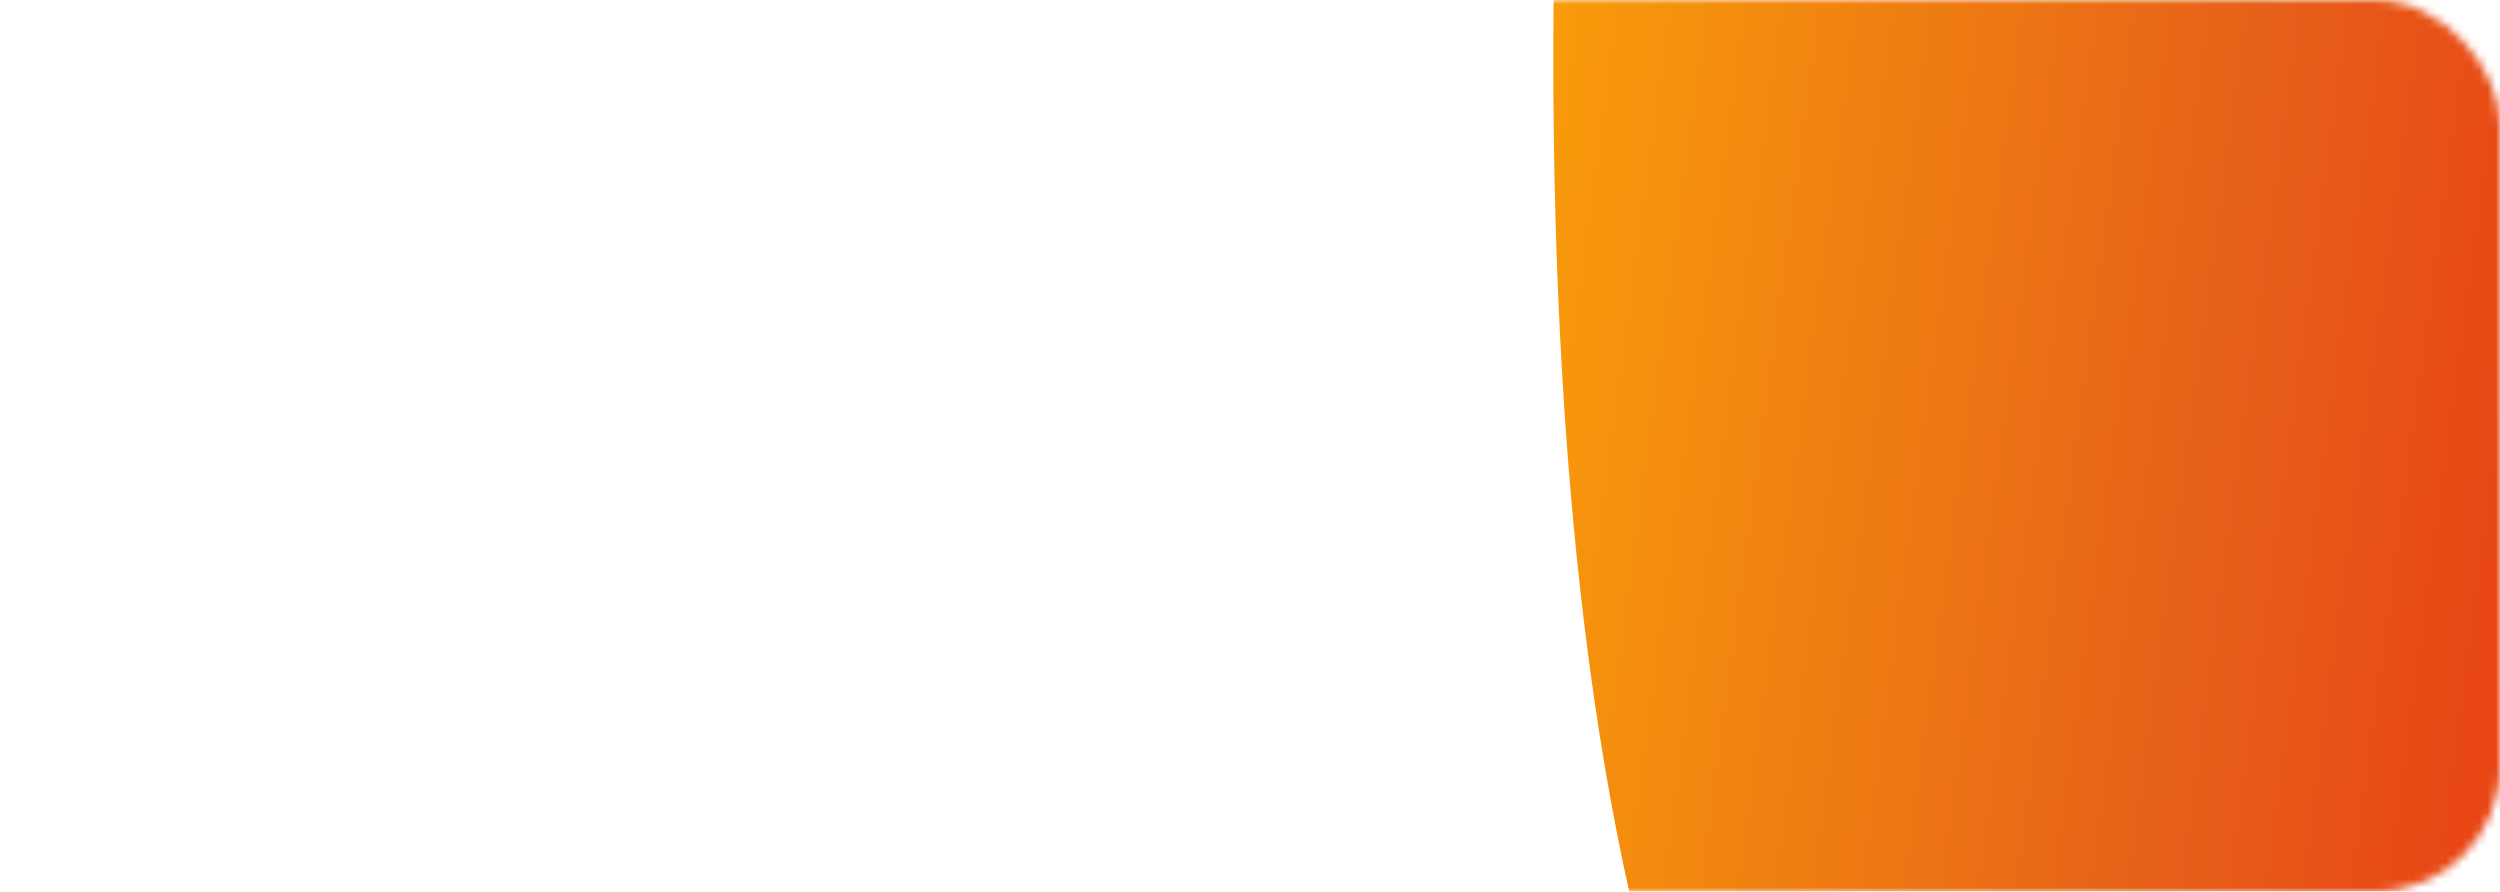 <?xml version="1.0" encoding="UTF-8"?> <svg xmlns="http://www.w3.org/2000/svg" width="300" height="107" viewBox="0 0 300 107" fill="none"><mask id="mask0_2314_263" style="mask-type:alpha" maskUnits="userSpaceOnUse" x="0" y="0" width="300" height="107"><rect width="300" height="107" rx="15" fill="#1D0204"></rect></mask><g mask="url(#mask0_2314_263)"><g filter="url(#filter0_f_2314_263)"><path d="M244.41 -272.647C306.424 -344.718 450.758 -296.117 432.048 -137.859C432.048 -137.859 421.275 -110.734 425.456 -79.544C425.632 -78.229 425.834 -76.947 426.061 -75.697C444.459 25.563 627.734 -82.787 632.404 37.852C637.131 159.981 364.04 148.103 256.259 173.564C148.478 199.024 182.397 -200.575 244.41 -272.647Z" fill="url(#paint0_linear_2314_263)"></path></g></g><defs><filter id="filter0_f_2314_263" x="86.397" y="-405.23" width="646.068" height="679.958" filterUnits="userSpaceOnUse" color-interpolation-filters="sRGB"><feFlood flood-opacity="0" result="BackgroundImageFix"></feFlood><feBlend mode="normal" in="SourceGraphic" in2="BackgroundImageFix" result="shape"></feBlend><feGaussianBlur stdDeviation="50" result="effect1_foregroundBlur_2314_263"></feGaussianBlur></filter><linearGradient id="paint0_linear_2314_263" x1="207.401" y1="-182.321" x2="808.467" y2="-100.995" gradientUnits="userSpaceOnUse"><stop stop-color="#FA9E0A"></stop><stop offset="0.145" stop-color="#E66119"></stop><stop offset="0.35" stop-color="#EE090D"></stop><stop offset="0.735" stop-color="#450809"></stop><stop offset="1" stop-color="#130101"></stop></linearGradient></defs></svg> 